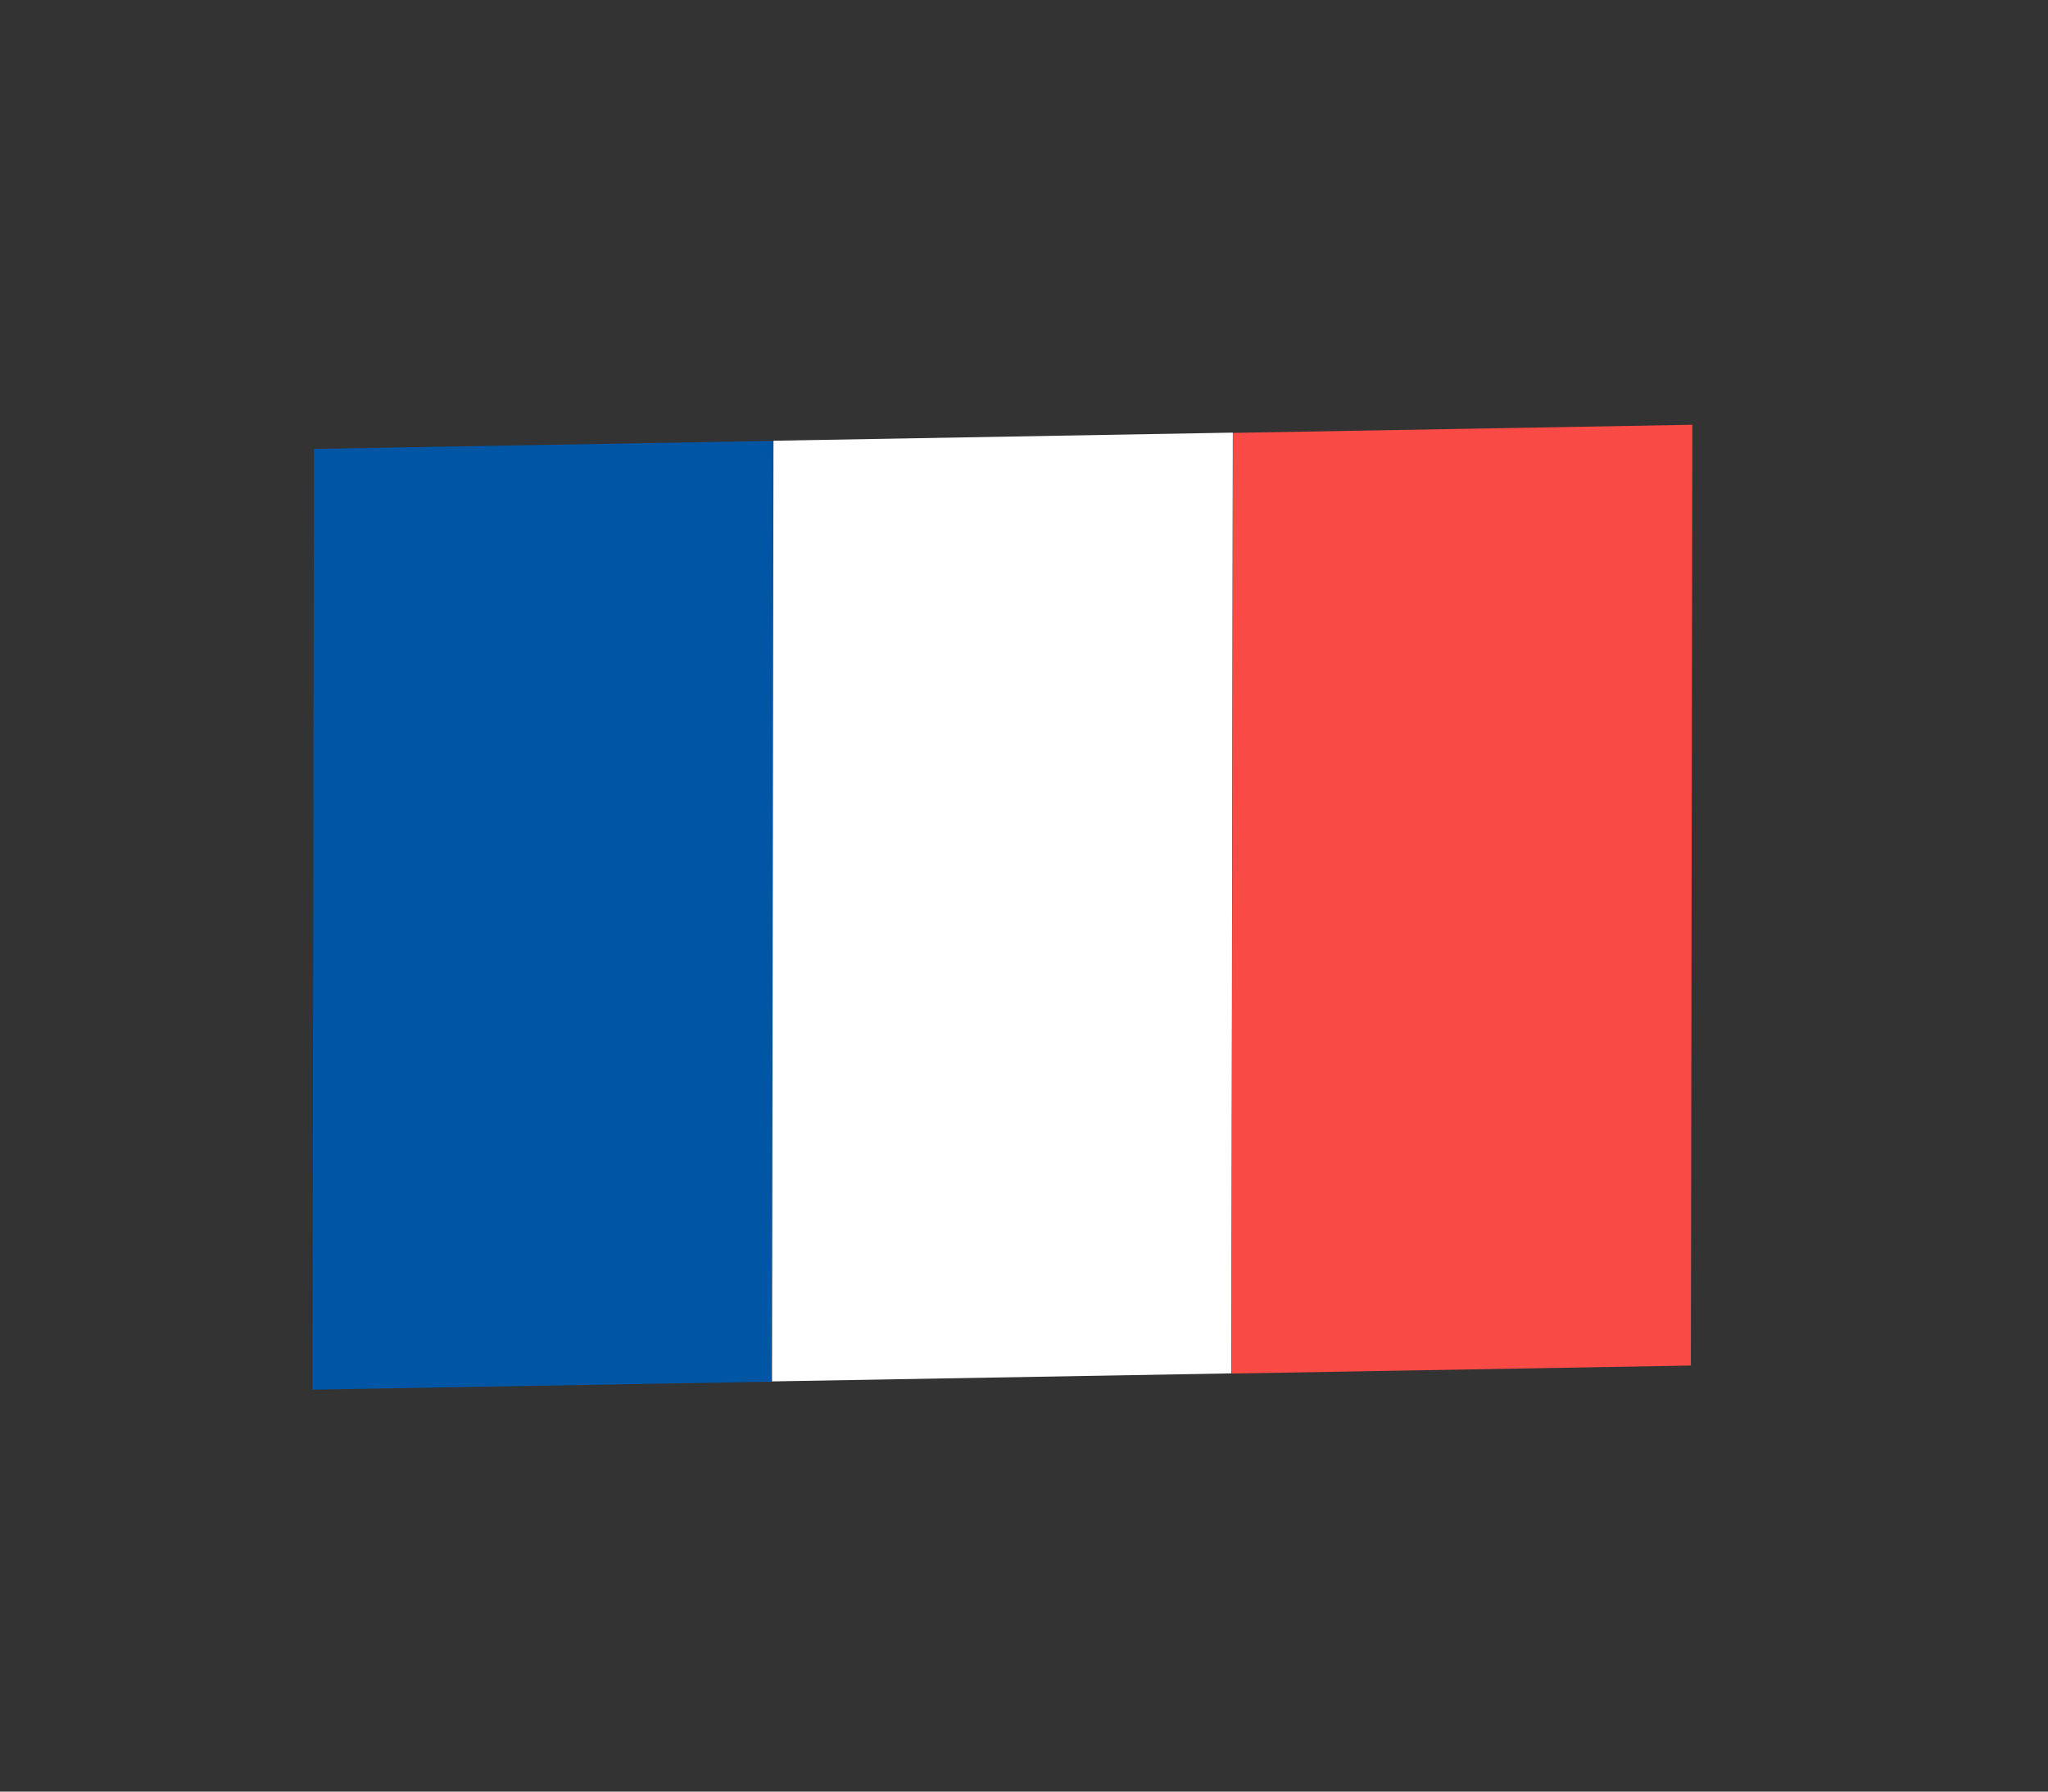<svg width="24" height="21" viewBox="0 0 24 21" fill="none" xmlns="http://www.w3.org/2000/svg">
<rect x="0" y="0" width="24" height="21" fill="#333333" stroke="none"/>
<path d="M9.062 5.168L3.679 5.262L3.662 16.289L9.046 16.195L9.062 5.168Z" fill="#0055A4"/>
<path d="M14.447 5.071L9.064 5.166L9.047 16.192L14.43 16.098L14.447 5.071Z" fill="white"/>
<path d="M19.832 4.979L14.449 5.074L14.432 16.1L19.815 16.006L19.832 4.979Z" fill="#F94A46"/>
</svg>
